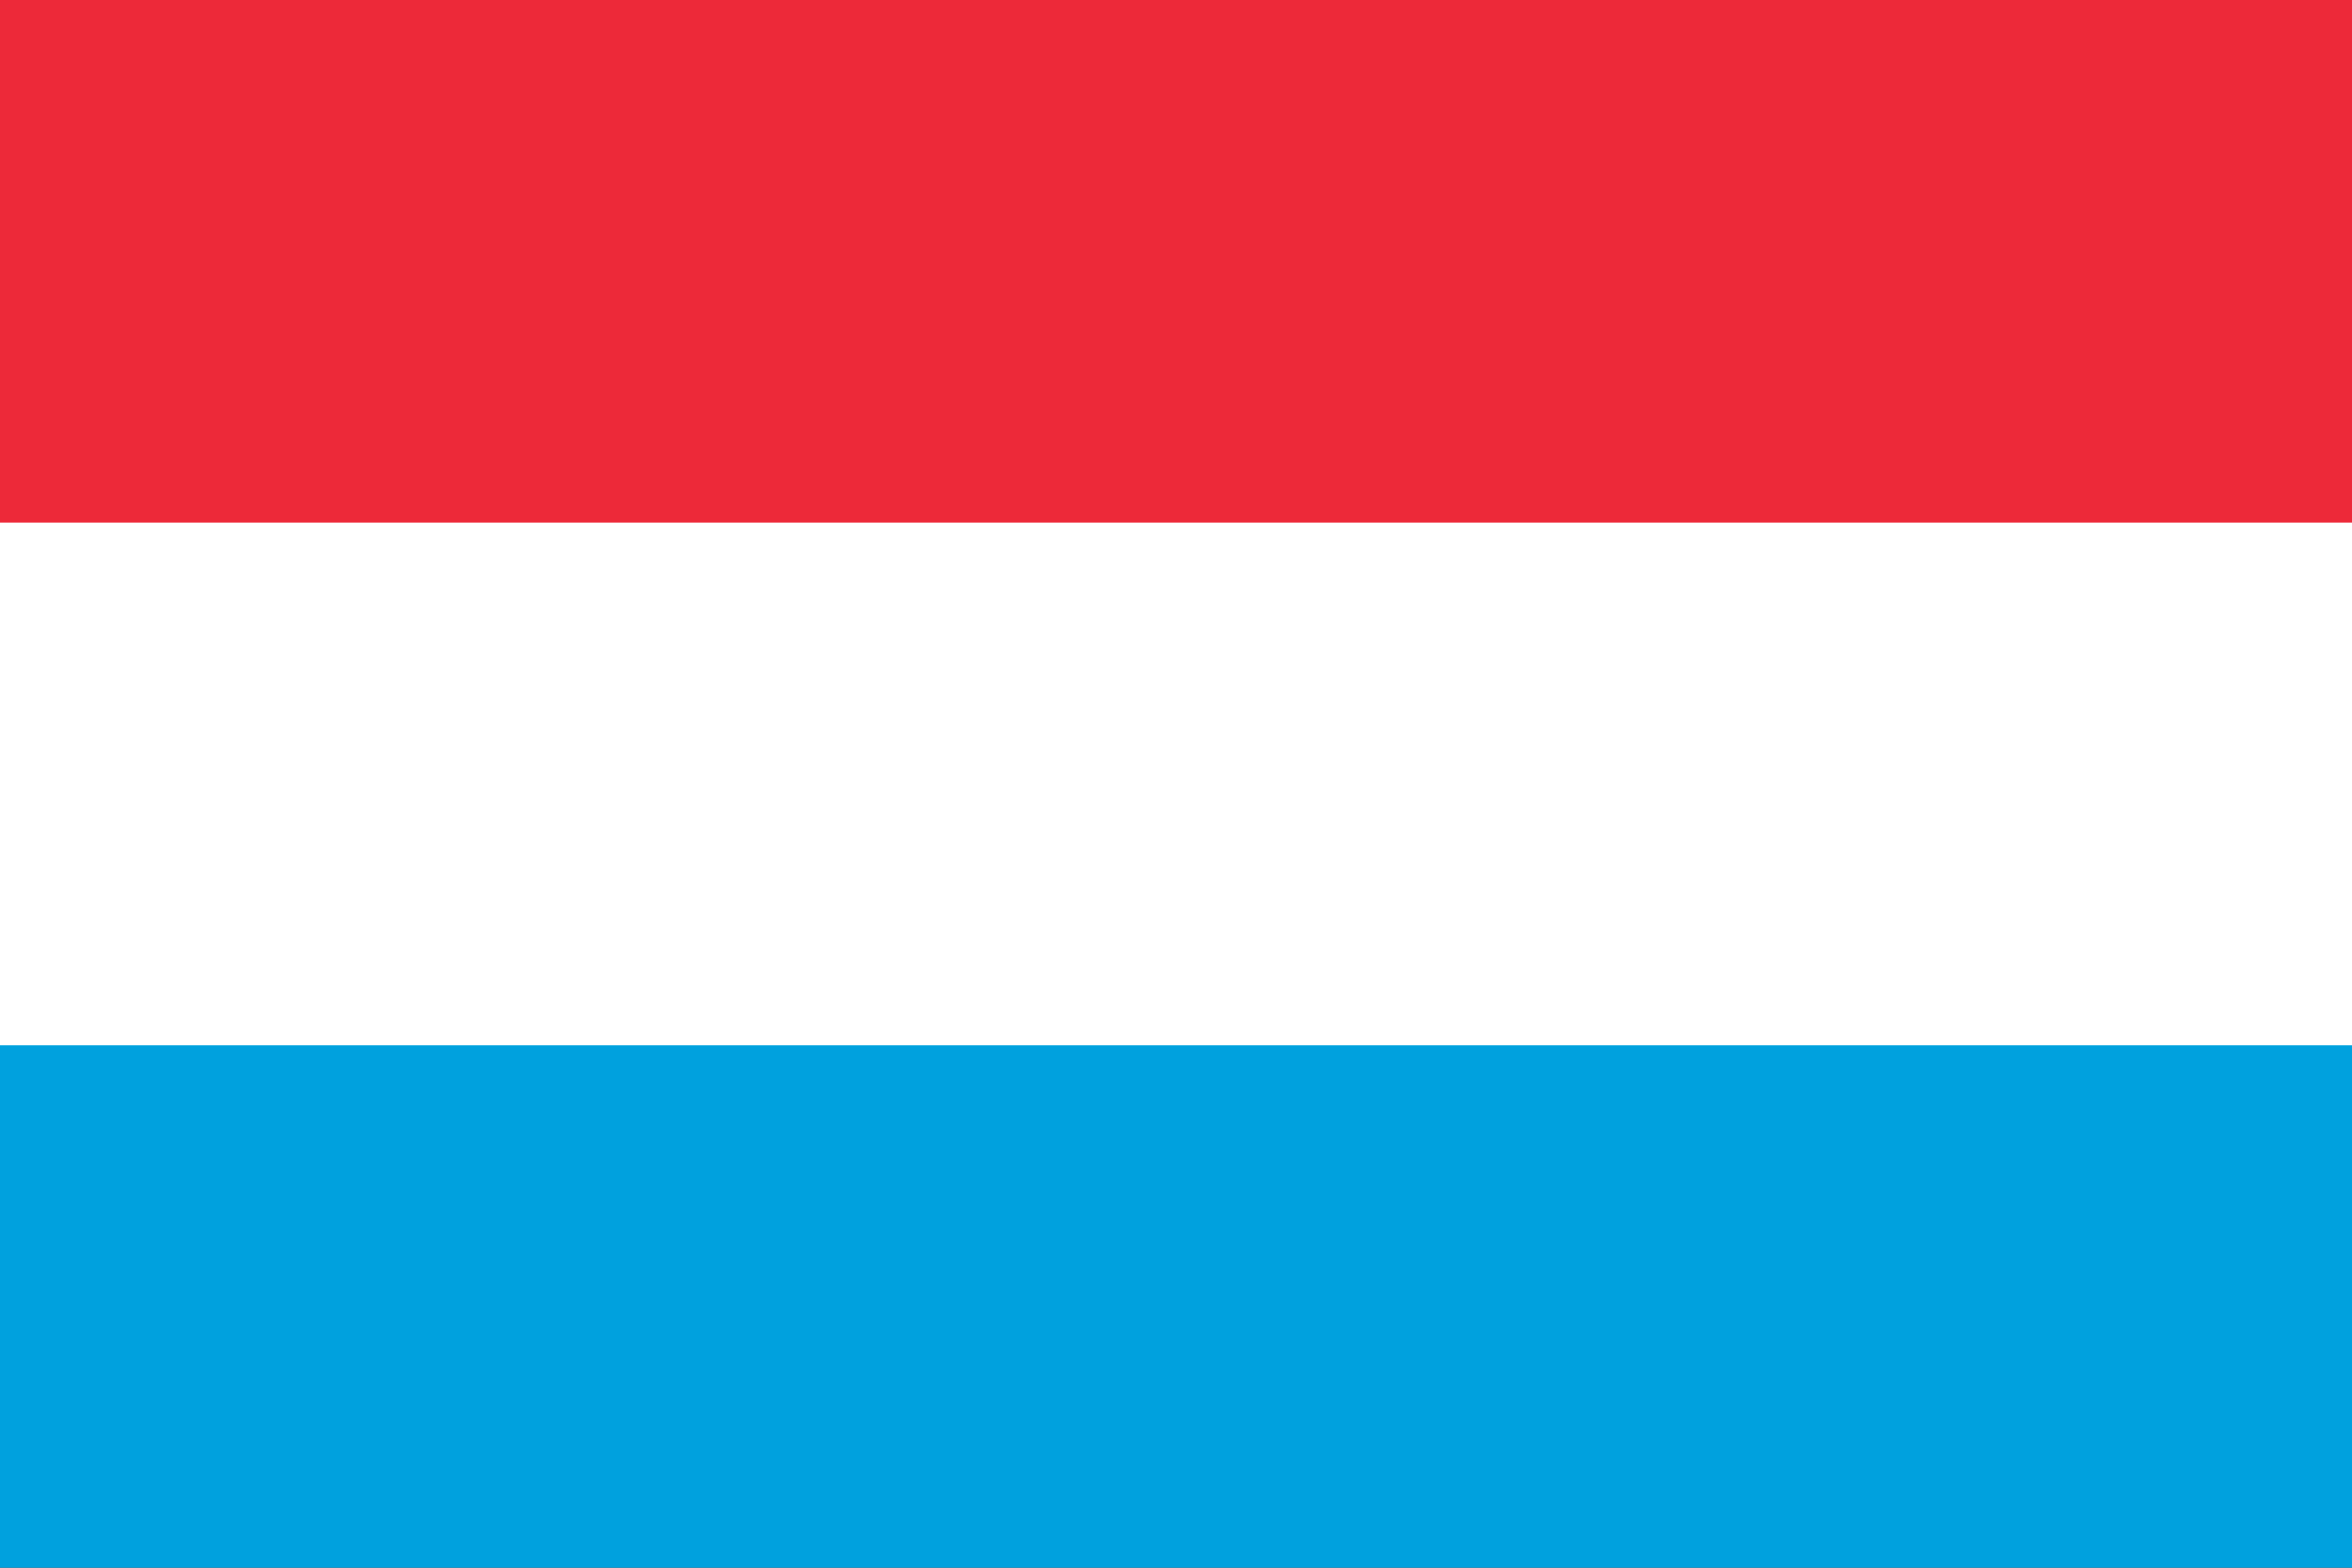 <svg xmlns="http://www.w3.org/2000/svg" width="12" height="8" viewBox="0 0 12 8"><rect x="0" y="0" width="12" height="8" fill="#333333" stroke="none"/><rect width="12" height="4" transform="translate(0 4)" fill="#00a1de"/><rect width="12" height="4" fill="#ed2939"/><rect width="12" height="2.667" transform="translate(0 2.667)" fill="#fff"/></svg>